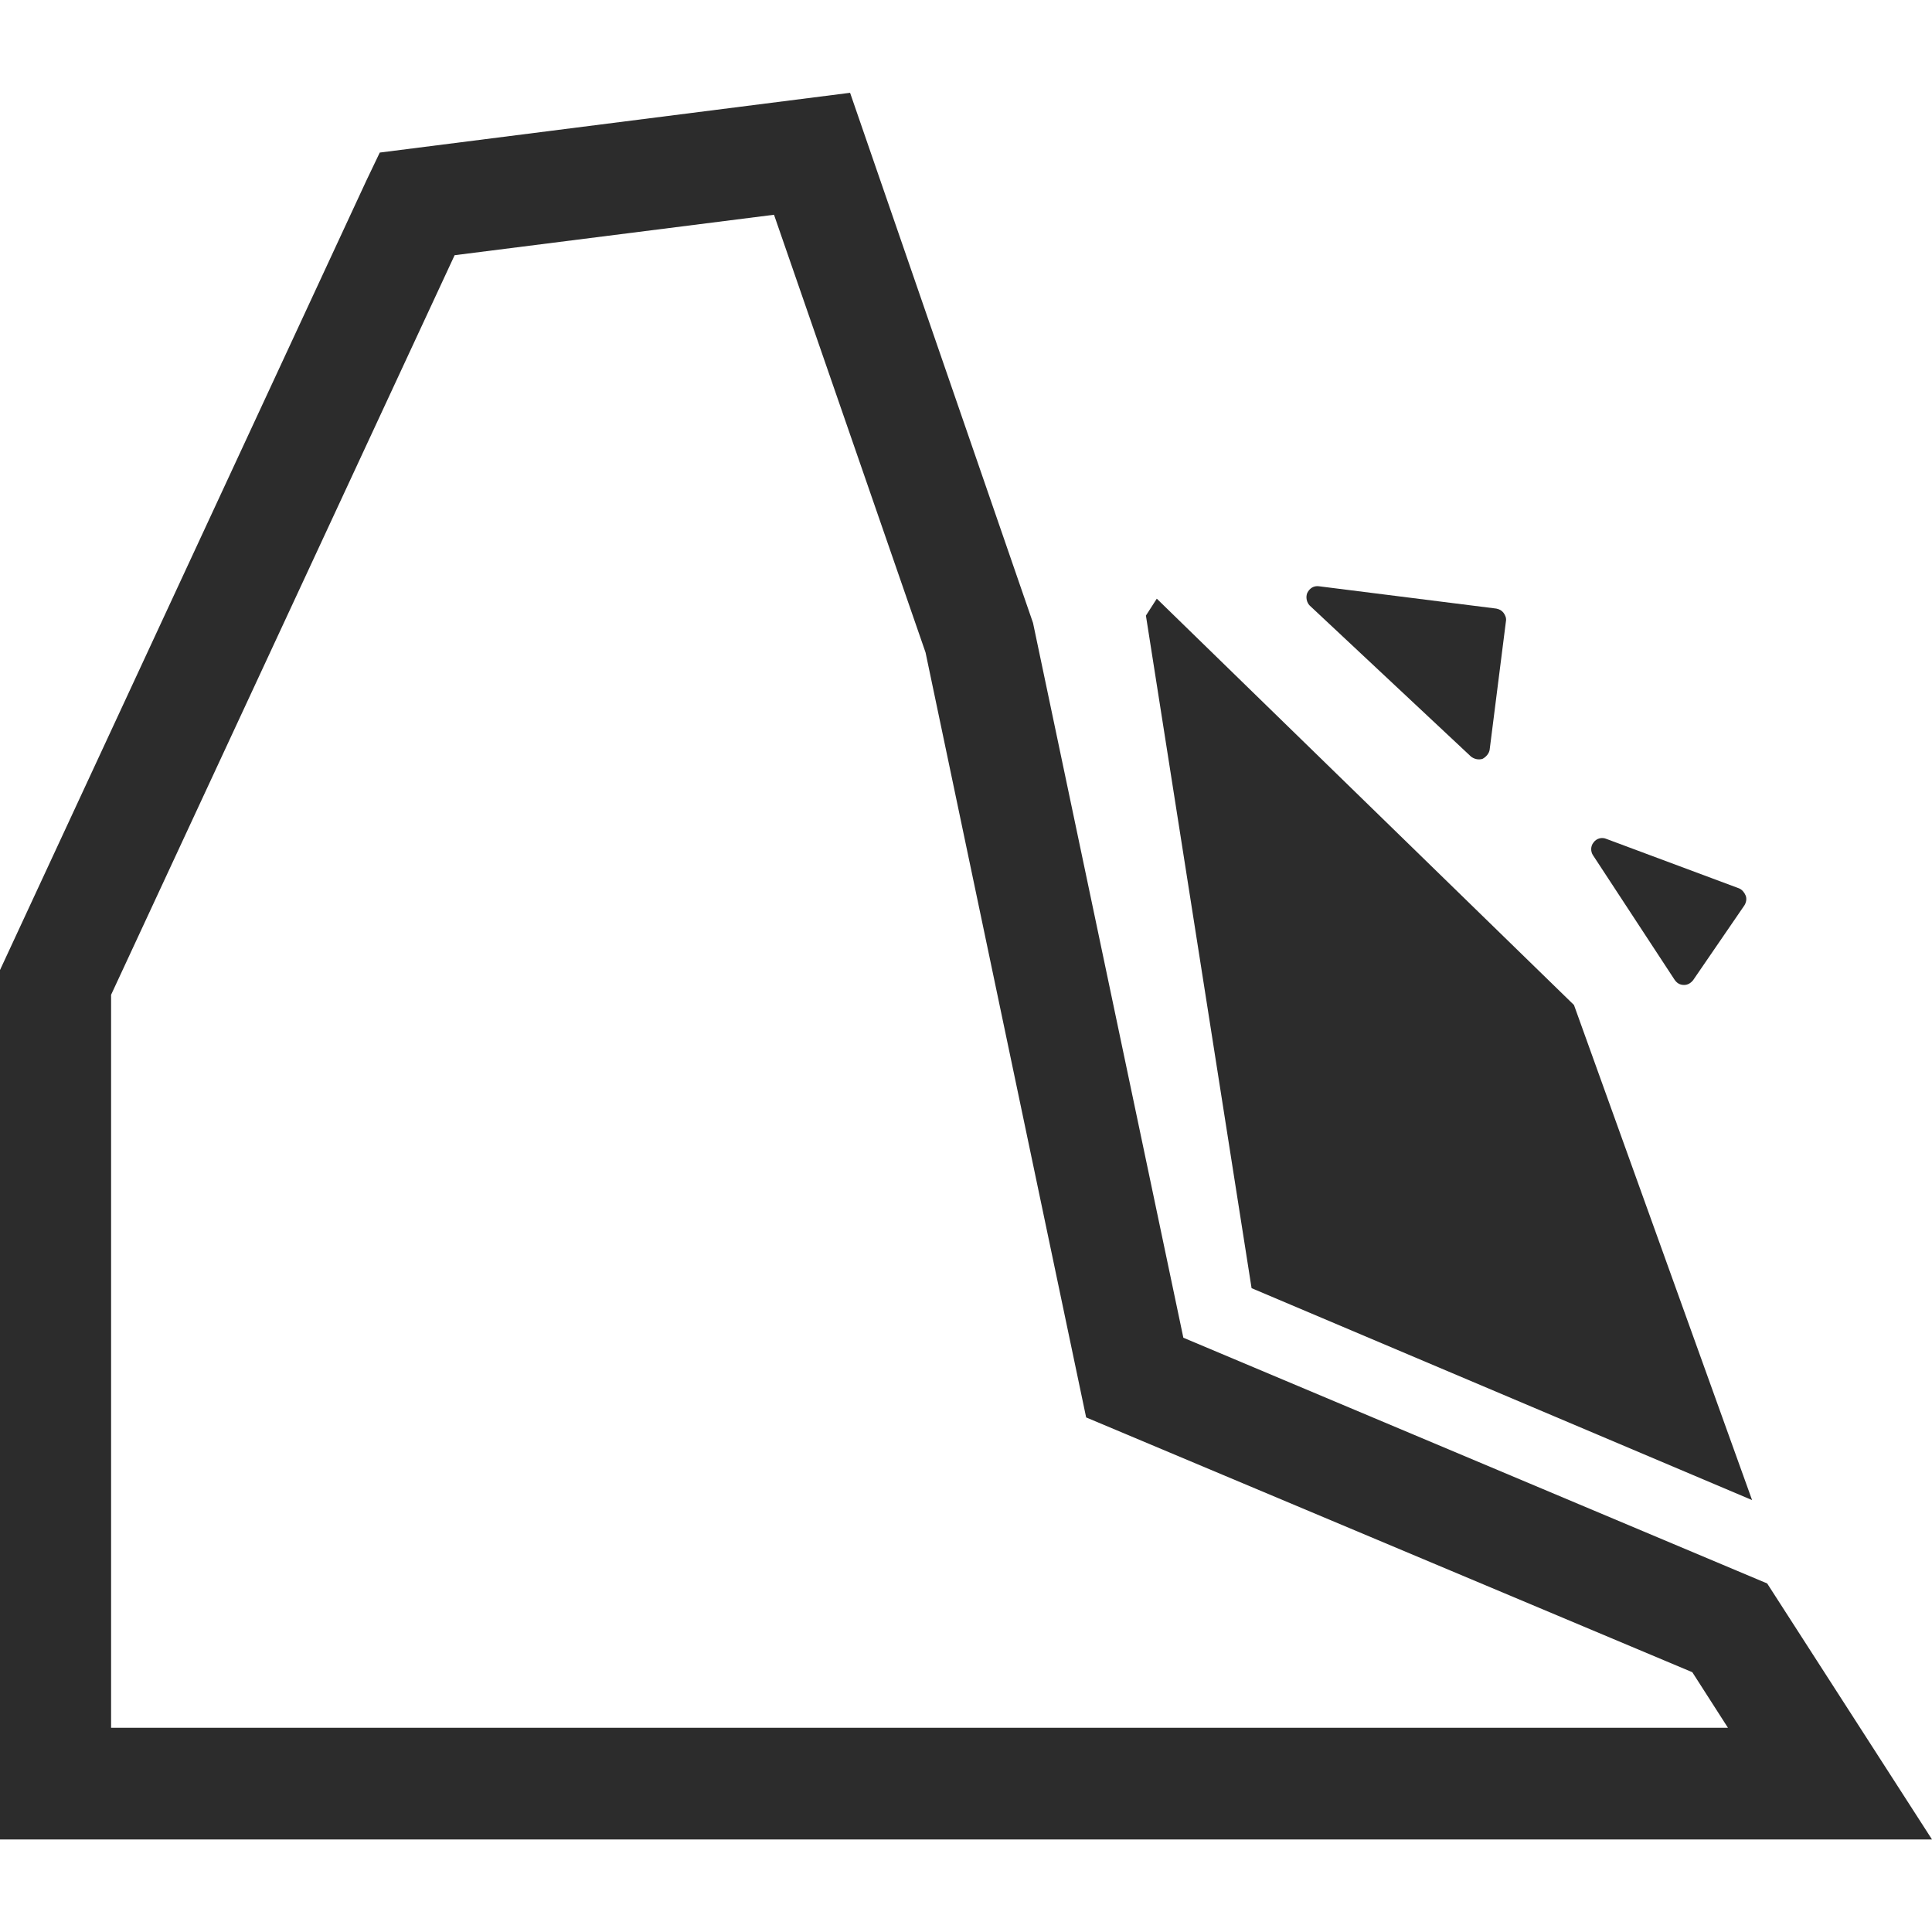 <svg xmlns="http://www.w3.org/2000/svg" xmlns:xlink="http://www.w3.org/1999/xlink" width="32" height="32" viewBox="0 0 32 32" fill="none"><g opacity="1" transform="translate(0 0)  rotate(0 16 16)"><path id="路径 1 (轮廓)" fill-rule="evenodd" style="fill:#2C2C2C" transform="translate(0 1.537)  rotate(0 16 14.463)" opacity="1" d="M17.11 8.78L19.6 20.62L29.27 24.69L32 28.93L0 28.93L0 14.53L6.07 1.45L6.29 0.99L14.08 0L17.11 8.78ZM7.53 2.69L1.84 14.94L1.84 27.08L28.62 27.08L28.03 26.16L17.99 21.94L15.33 9.27L12.82 2.02L7.53 2.69Z" /><path id="路径 2" fill-rule="evenodd" style="fill:#2C2C2C" transform="translate(18.98 9.916)  rotate(0 5.021 7.463)" opacity="1" d="M1.75,11.42L10.04,14.93L7.09,6.73L0.18,0L0,0.28L1.75,11.42Z " /><path id="路径 3" fill-rule="evenodd" style="fill:#2C2C2C" transform="translate(26.074 13.694)  rotate(0 1.474 1.382)" opacity="1" d="M0.53,0.2C0.46,0.17 0.37,0.19 0.32,0.26C0.27,0.32 0.27,0.41 0.31,0.47L1.66,2.53C1.7,2.59 1.75,2.62 1.82,2.62C1.88,2.62 1.93,2.59 1.97,2.54L2.82,1.3C2.85,1.25 2.86,1.19 2.84,1.14C2.82,1.09 2.78,1.04 2.73,1.02L0.53,0.2Z " /><path id="路径 4" fill-rule="evenodd" style="fill:#2C2C2C" transform="translate(21.283 9.64)  rotate(0 1.843 1.566)" opacity="1" d="M3.66,0.65C3.67,0.6 3.65,0.55 3.62,0.51C3.59,0.47 3.55,0.45 3.5,0.44L0.56,0.07C0.48,0.06 0.41,0.1 0.37,0.18C0.34,0.25 0.36,0.34 0.41,0.39L3.08,2.89C3.13,2.93 3.2,2.95 3.27,2.93C3.33,2.9 3.38,2.84 3.39,2.78L3.66,0.65Z " /></g></svg>